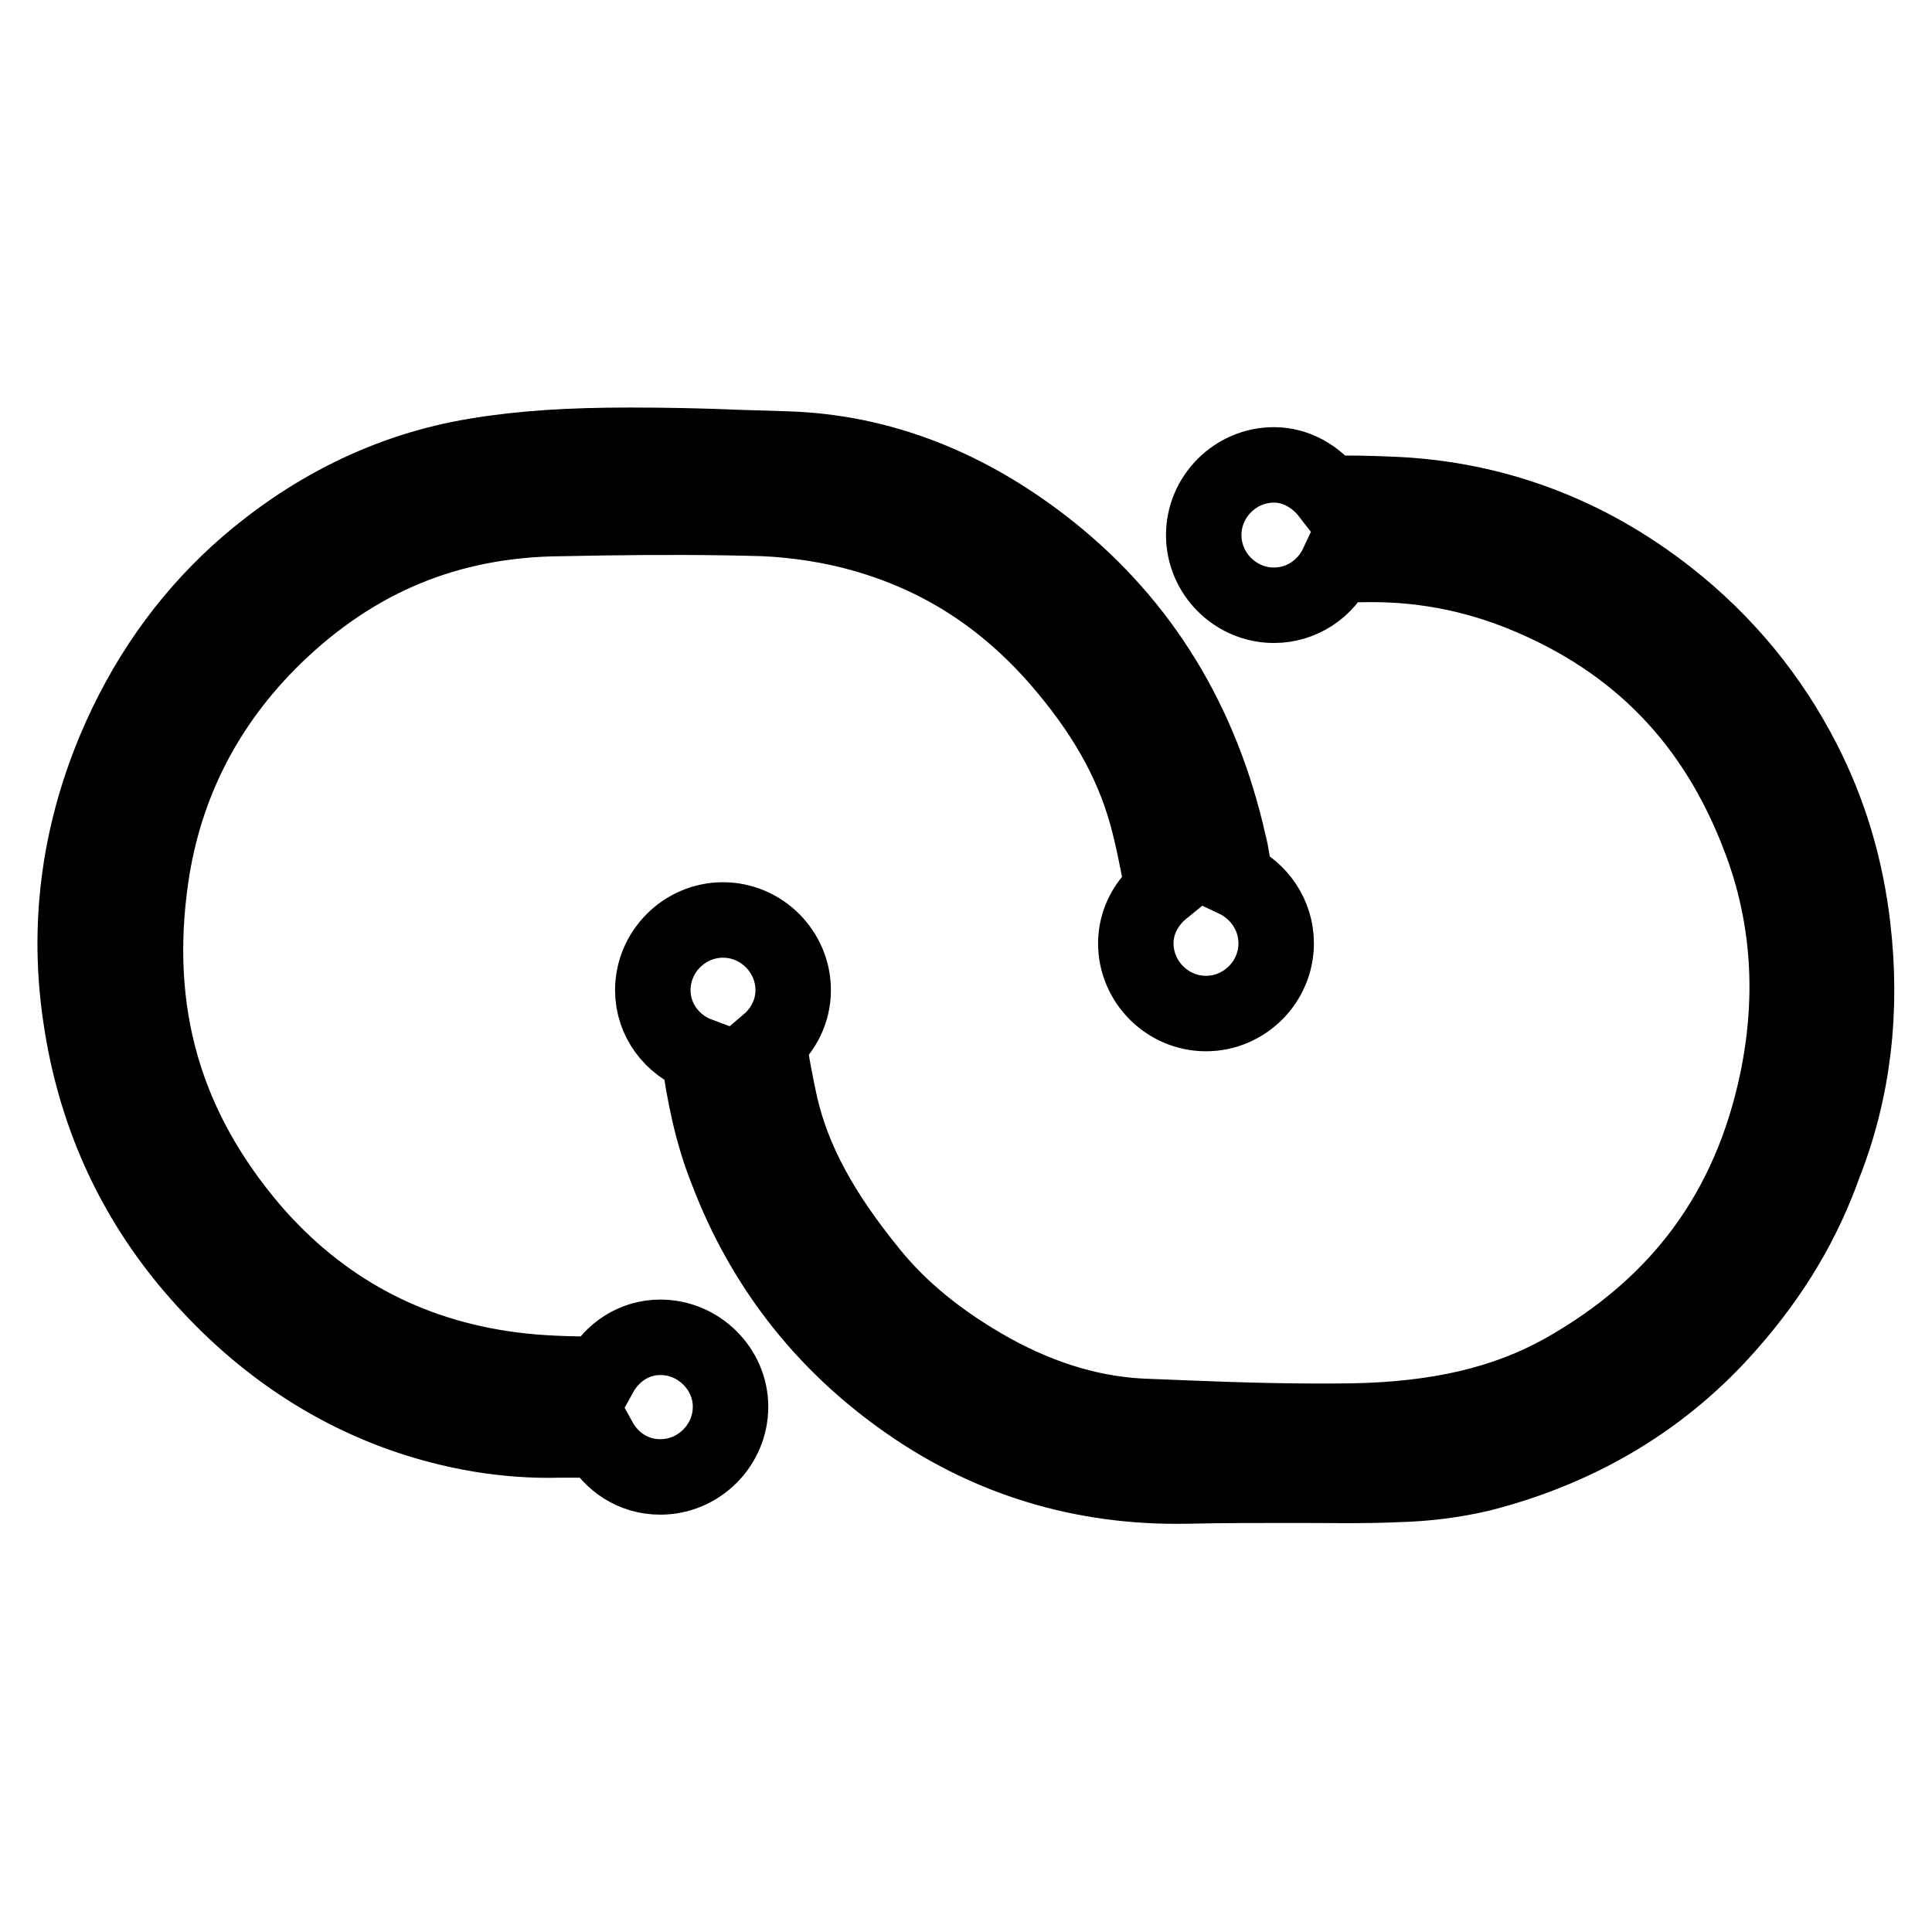 <?xml version="1.0" encoding="utf-8"?>
<!-- Svg Vector Icons : http://www.onlinewebfonts.com/icon -->
<!DOCTYPE svg PUBLIC "-//W3C//DTD SVG 1.1//EN" "http://www.w3.org/Graphics/SVG/1.1/DTD/svg11.dtd">
<svg version="1.1" xmlns="http://www.w3.org/2000/svg" xmlns:xlink="http://www.w3.org/1999/xlink" x="0px" y="0px" viewBox="0 0 256 256" enable-background="new 0 0 256 256" xml:space="preserve">
<g> <path stroke-width="10" fill-opacity="0" stroke="#000000"  d="M245.5,122.8c-0.9-7.8-3.1-15.2-6.6-22c-4.3-8.4-10.3-15.7-17.8-21.6c-10.9-8.6-23.4-13.2-36.9-13.7 c-2.7-0.1-5.4-0.2-8.1-0.1c-1.7-2.2-4.3-3.8-7.3-3.8c-5.1,0-9.3,4.2-9.3,9.3s4.2,9.3,9.3,9.3c3.7,0,6.9-2.2,8.4-5.4h1.9l1.1,0 c7.9-0.2,14.9,1.2,21.6,3.9c15.2,6.2,25.5,16.8,31.4,32.4c3.9,10.2,4.6,21,2.3,32.1c-3.6,17.2-12.9,29.8-28.3,38.5 c-7.7,4.3-16.6,6.4-28.1,6.6c-7.4,0.1-14.8-0.1-22-0.4l-5-0.2c-6.9-0.2-13.8-2.2-20.7-6c-6.8-3.8-12.1-8.1-16.2-13.2 c-6.4-7.9-10.1-14.7-11.8-22c-0.6-2.7-1.1-5.5-1.6-8.3c2-1.7,3.3-4.2,3.3-7c0-5.1-4.2-9.3-9.3-9.3s-9.3,4.2-9.3,9.3 c0,4,2.6,7.3,6.1,8.6c0.7,5,1.7,10.3,3.8,15.5c4.7,12.3,12.5,22.3,22.9,29.8c11.3,8.2,24.1,12.1,38.1,11.8 c4.6-0.1,9.2-0.1,13.7-0.1h0.8c4.5,0,8.9,0.1,13.2-0.1c4-0.1,7.7-0.6,11.1-1.4c13.3-3.4,24.4-10.1,33-20c5.7-6.5,9.8-13.4,12.5-21 C245.6,144.4,246.8,133.8,245.5,122.8L245.5,122.8z M87.5,177.2c-3.5,0-6.4,2-8,4.9c-4,0-7.9-0.1-11.7-0.6 c-13.9-1.8-25.4-8.1-34.4-18.5c-11.6-13.6-16-28.8-13.4-46.8c1.8-12.3,7.3-23,16.3-31.8c10.8-10.5,23.3-15.6,38.1-15.7l5.6-0.1 c7.2-0.1,14.3-0.1,21.2,0.1c4.4,0.2,9,0.9,13.2,2.1c10.2,2.9,18.6,8.3,25.8,16.5c6,6.9,9.7,13.4,11.7,20.5c0.9,3.2,1.5,6.6,2.2,10 c-2.1,1.7-3.6,4.2-3.6,7.2c0,5.1,4.2,9.3,9.3,9.3c5.1,0,9.3-4.2,9.3-9.3c0-3.8-2.3-7-5.5-8.5c-0.2-1.7-0.4-3.3-0.8-4.8 c-3.6-16-11.5-28.9-23.6-38.6c-10.9-8.7-22.6-13.2-34.9-13.6l-6.5-0.2c-4.7-0.2-9.5-0.3-14.3-0.3c-8,0-14.4,0.4-20.4,1.4 C51.5,62.3,40.8,67.6,31.5,76c-6.9,6.3-12.4,14.1-16.3,23.4c-4.8,11.5-6.3,23.4-4.5,35.4c1.8,12.3,6.6,23.1,14.2,32.3 c7.9,9.5,17.3,16.3,28.1,20.2c7,2.5,14.2,3.7,21.1,3.5c1.8,0,3.5,0,5.3,0c1.6,2.9,4.5,4.9,8.1,4.9c5.1,0,9.3-4.2,9.3-9.3 C96.8,181.4,92.6,177.2,87.5,177.2L87.5,177.2z"/></g>
</svg>